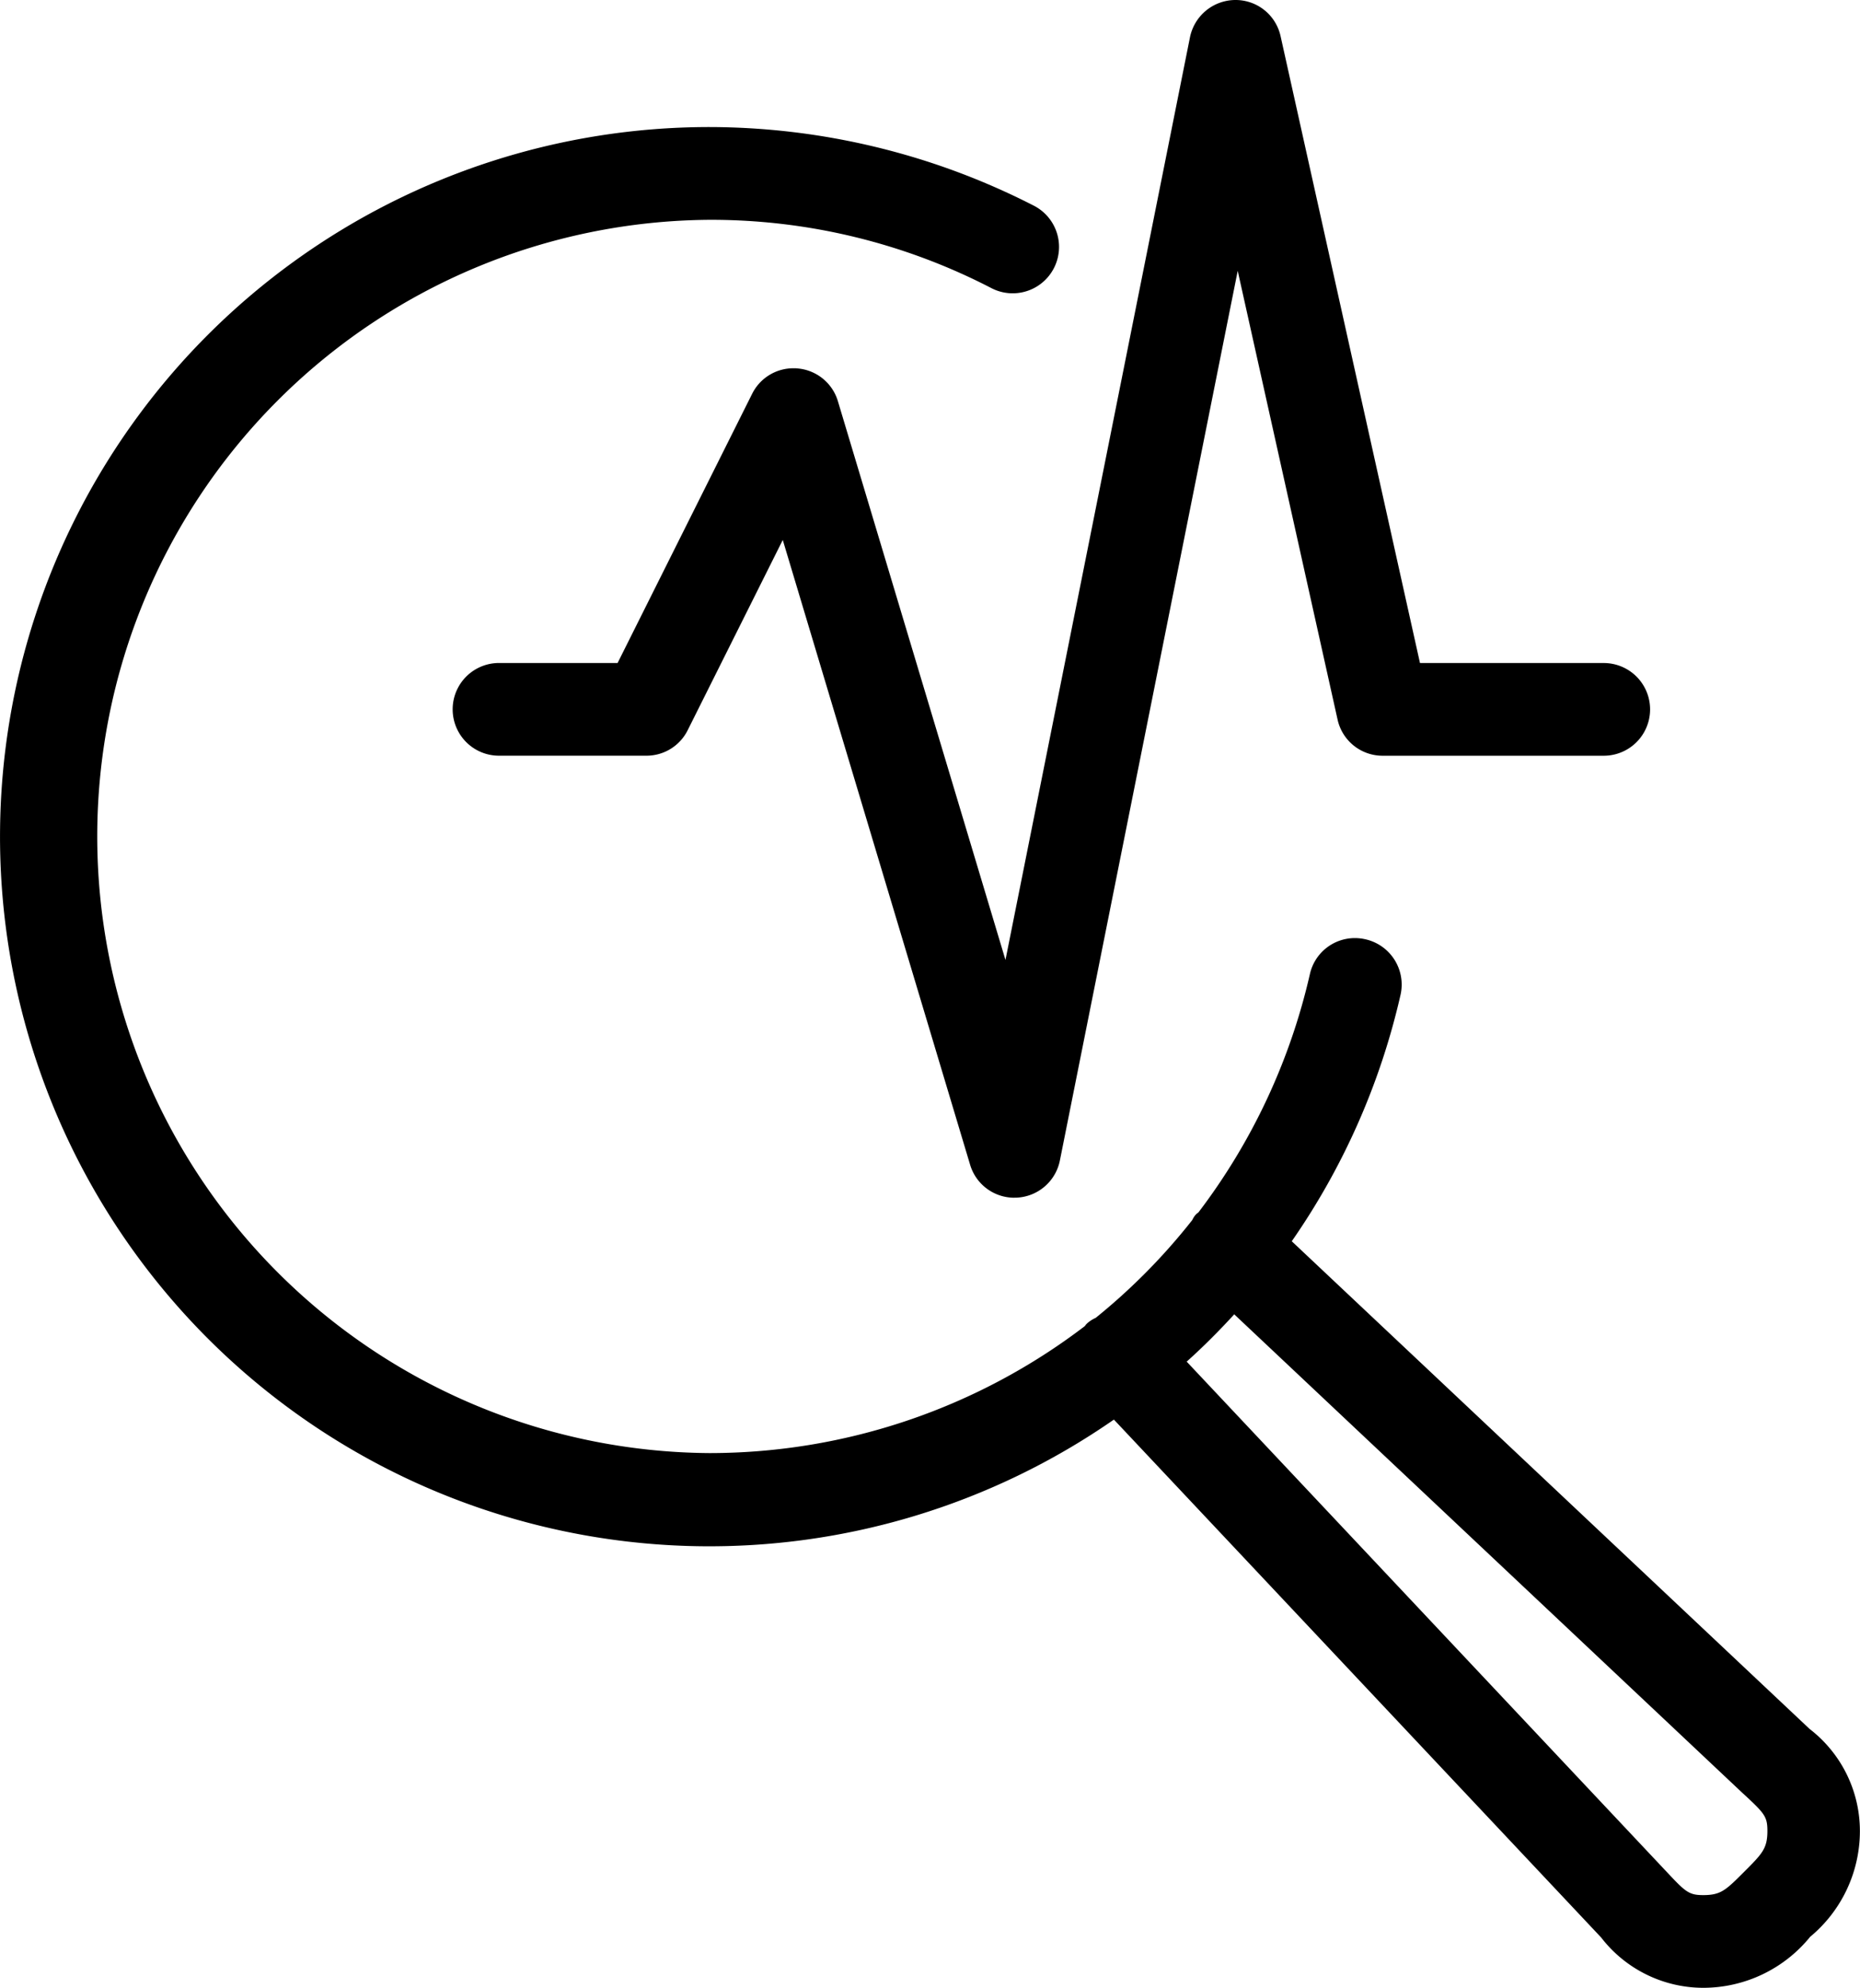 <svg xmlns="http://www.w3.org/2000/svg" width="54.716" height="58.453" viewBox="0 0 54.716 58.453"><path id="Union_5" data-name="Union 5" d="M47.1,56.972,32.768,41.744A20.867,20.867,0,1,1,20.859,3.736,21,21,0,0,1,30.416,6.05a1.363,1.363,0,1,1-1.251,2.423,17.93,17.93,0,0,0-8.306-2.009,18.133,18.133,0,0,0,0,36.265H20.9a18.2,18.2,0,0,0,11.015-3.736.4.4,0,0,1,.062-.075.96.96,0,0,1,.229-.153l.031-.016a18.017,18.017,0,0,0,2.834-2.87l.011-.021a.632.632,0,0,1,.093-.14l.008-.008a.346.346,0,0,1,.069-.055,18.287,18.287,0,0,0,3.281-7.009,1.356,1.356,0,0,1,1.328-1.061,1.379,1.379,0,0,1,.3.034A1.365,1.365,0,0,1,41.2,29.253,20.78,20.78,0,0,1,38,36.5l15.232,14.34a3.787,3.787,0,0,1,1.481,3,4.042,4.042,0,0,1-1.475,3.123l0,.005A4.057,4.057,0,0,1,50.1,58.453,3.8,3.8,0,0,1,47.1,56.972ZM34.909,40.04,49.09,55.108c.5.533.609.619,1.014.619.519,0,.664-.145,1.2-.681s.688-.688.688-1.205c0-.408-.078-.507-.618-1.012l-.1-.091L36.308,38.649C35.865,39.133,35.4,39.6,34.909,40.04Zm-5.066-4.82a1.356,1.356,0,0,1-1.306-.973l-5.51-18.369-2.795,5.59a1.354,1.354,0,0,1-1.22.754H14.679a1.363,1.363,0,1,1,0-2.726h3.489l3.956-7.912a1.355,1.355,0,0,1,1.219-.755c.04,0,.079,0,.118.005a1.357,1.357,0,0,1,1.189.968l4.928,16.426L35.005,1.1A1.369,1.369,0,0,1,36.328,0h.013a1.355,1.355,0,0,1,1.331,1.068l4.1,18.429h5.406a1.363,1.363,0,1,1,0,2.726h-6.5a1.355,1.355,0,0,1-1.331-1.067L36.41,7.964,31.179,34.124a1.361,1.361,0,0,1-1.273,1.094l-.06,0Z"></path></svg>